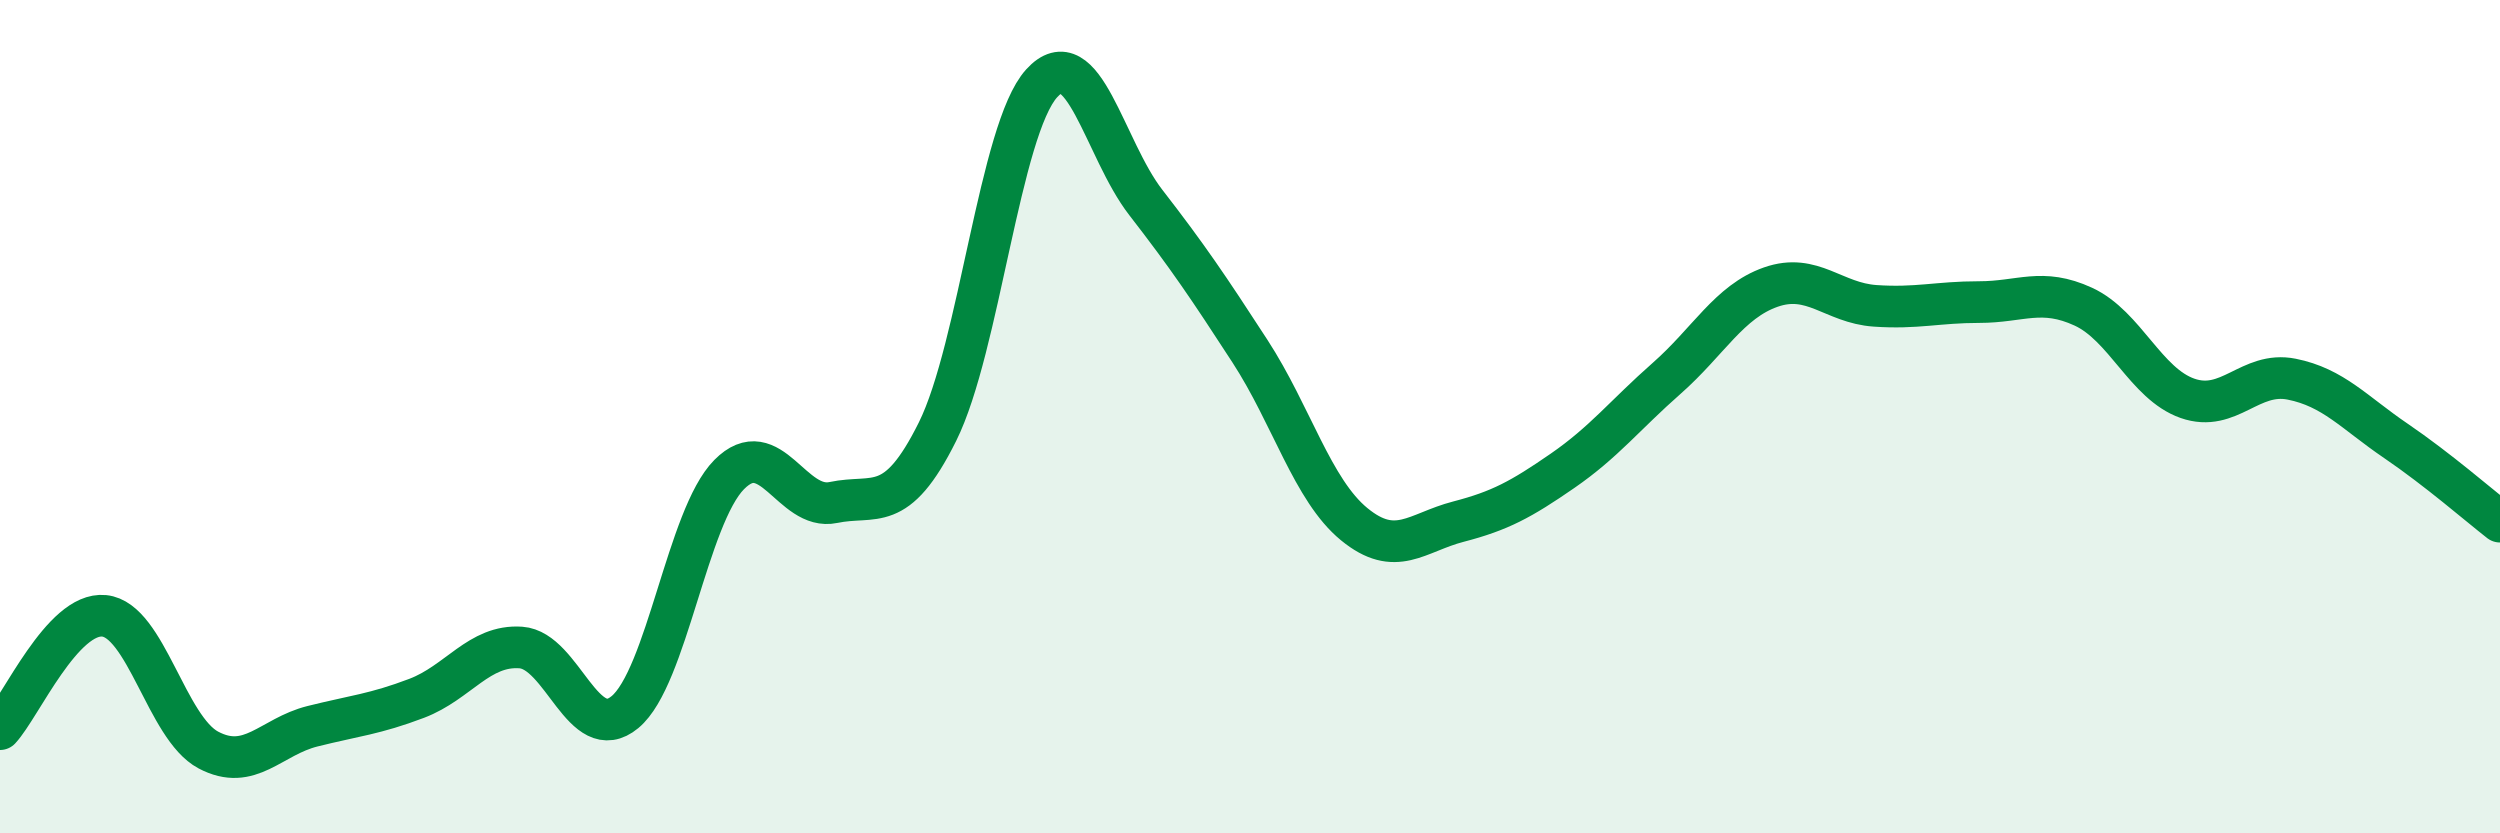 
    <svg width="60" height="20" viewBox="0 0 60 20" xmlns="http://www.w3.org/2000/svg">
      <path
        d="M 0,17.5 C 0.5,16.96 1.5,14.68 2.5,14.78 C 3.5,14.88 4,17.47 5,18 C 6,18.53 6.5,17.68 7.5,17.43 C 8.5,17.18 9,17.14 10,16.76 C 11,16.38 11.5,15.47 12.5,15.54 C 13.5,15.61 14,17.92 15,17.09 C 16,16.26 16.5,12.4 17.5,11.39 C 18.5,10.38 19,12.27 20,12.06 C 21,11.85 21.5,12.37 22.5,10.36 C 23.5,8.35 24,3.1 25,2 C 26,0.9 26.5,3.57 27.5,4.86 C 28.5,6.15 29,6.89 30,8.43 C 31,9.97 31.5,11.76 32.5,12.58 C 33.5,13.4 34,12.78 35,12.52 C 36,12.26 36.5,11.99 37.5,11.3 C 38.5,10.61 39,9.96 40,9.08 C 41,8.2 41.5,7.24 42.5,6.89 C 43.5,6.54 44,7.27 45,7.34 C 46,7.41 46.5,7.25 47.5,7.25 C 48.5,7.25 49,6.9 50,7.36 C 51,7.82 51.5,9.21 52.5,9.56 C 53.5,9.91 54,8.9 55,9.1 C 56,9.3 56.5,9.9 57.5,10.58 C 58.5,11.26 59.5,12.13 60,12.52L60 20L0 20Z"
        fill="#008740"
        opacity="0.1"
        stroke-linecap="round"
        stroke-linejoin="round"
      />
      <path
        d="M 0,17.5 C 0.5,16.96 1.5,14.68 2.5,14.78 C 3.5,14.88 4,17.47 5,18 C 6,18.53 6.5,17.68 7.5,17.43 C 8.5,17.18 9,17.14 10,16.76 C 11,16.38 11.5,15.47 12.5,15.54 C 13.5,15.61 14,17.92 15,17.09 C 16,16.26 16.5,12.4 17.5,11.39 C 18.5,10.38 19,12.27 20,12.06 C 21,11.85 21.5,12.37 22.5,10.36 C 23.5,8.35 24,3.1 25,2 C 26,0.9 26.5,3.57 27.5,4.86 C 28.5,6.15 29,6.89 30,8.43 C 31,9.97 31.5,11.76 32.5,12.58 C 33.5,13.4 34,12.78 35,12.52 C 36,12.26 36.5,11.99 37.5,11.3 C 38.5,10.61 39,9.96 40,9.08 C 41,8.2 41.5,7.24 42.5,6.89 C 43.5,6.54 44,7.27 45,7.34 C 46,7.41 46.5,7.25 47.5,7.25 C 48.5,7.25 49,6.9 50,7.36 C 51,7.82 51.5,9.21 52.5,9.56 C 53.5,9.91 54,8.9 55,9.1 C 56,9.3 56.5,9.9 57.5,10.58 C 58.5,11.26 59.5,12.13 60,12.52"
        stroke="#008740"
        stroke-width="1"
        fill="none"
        stroke-linecap="round"
        stroke-linejoin="round"
      />
    </svg>
  